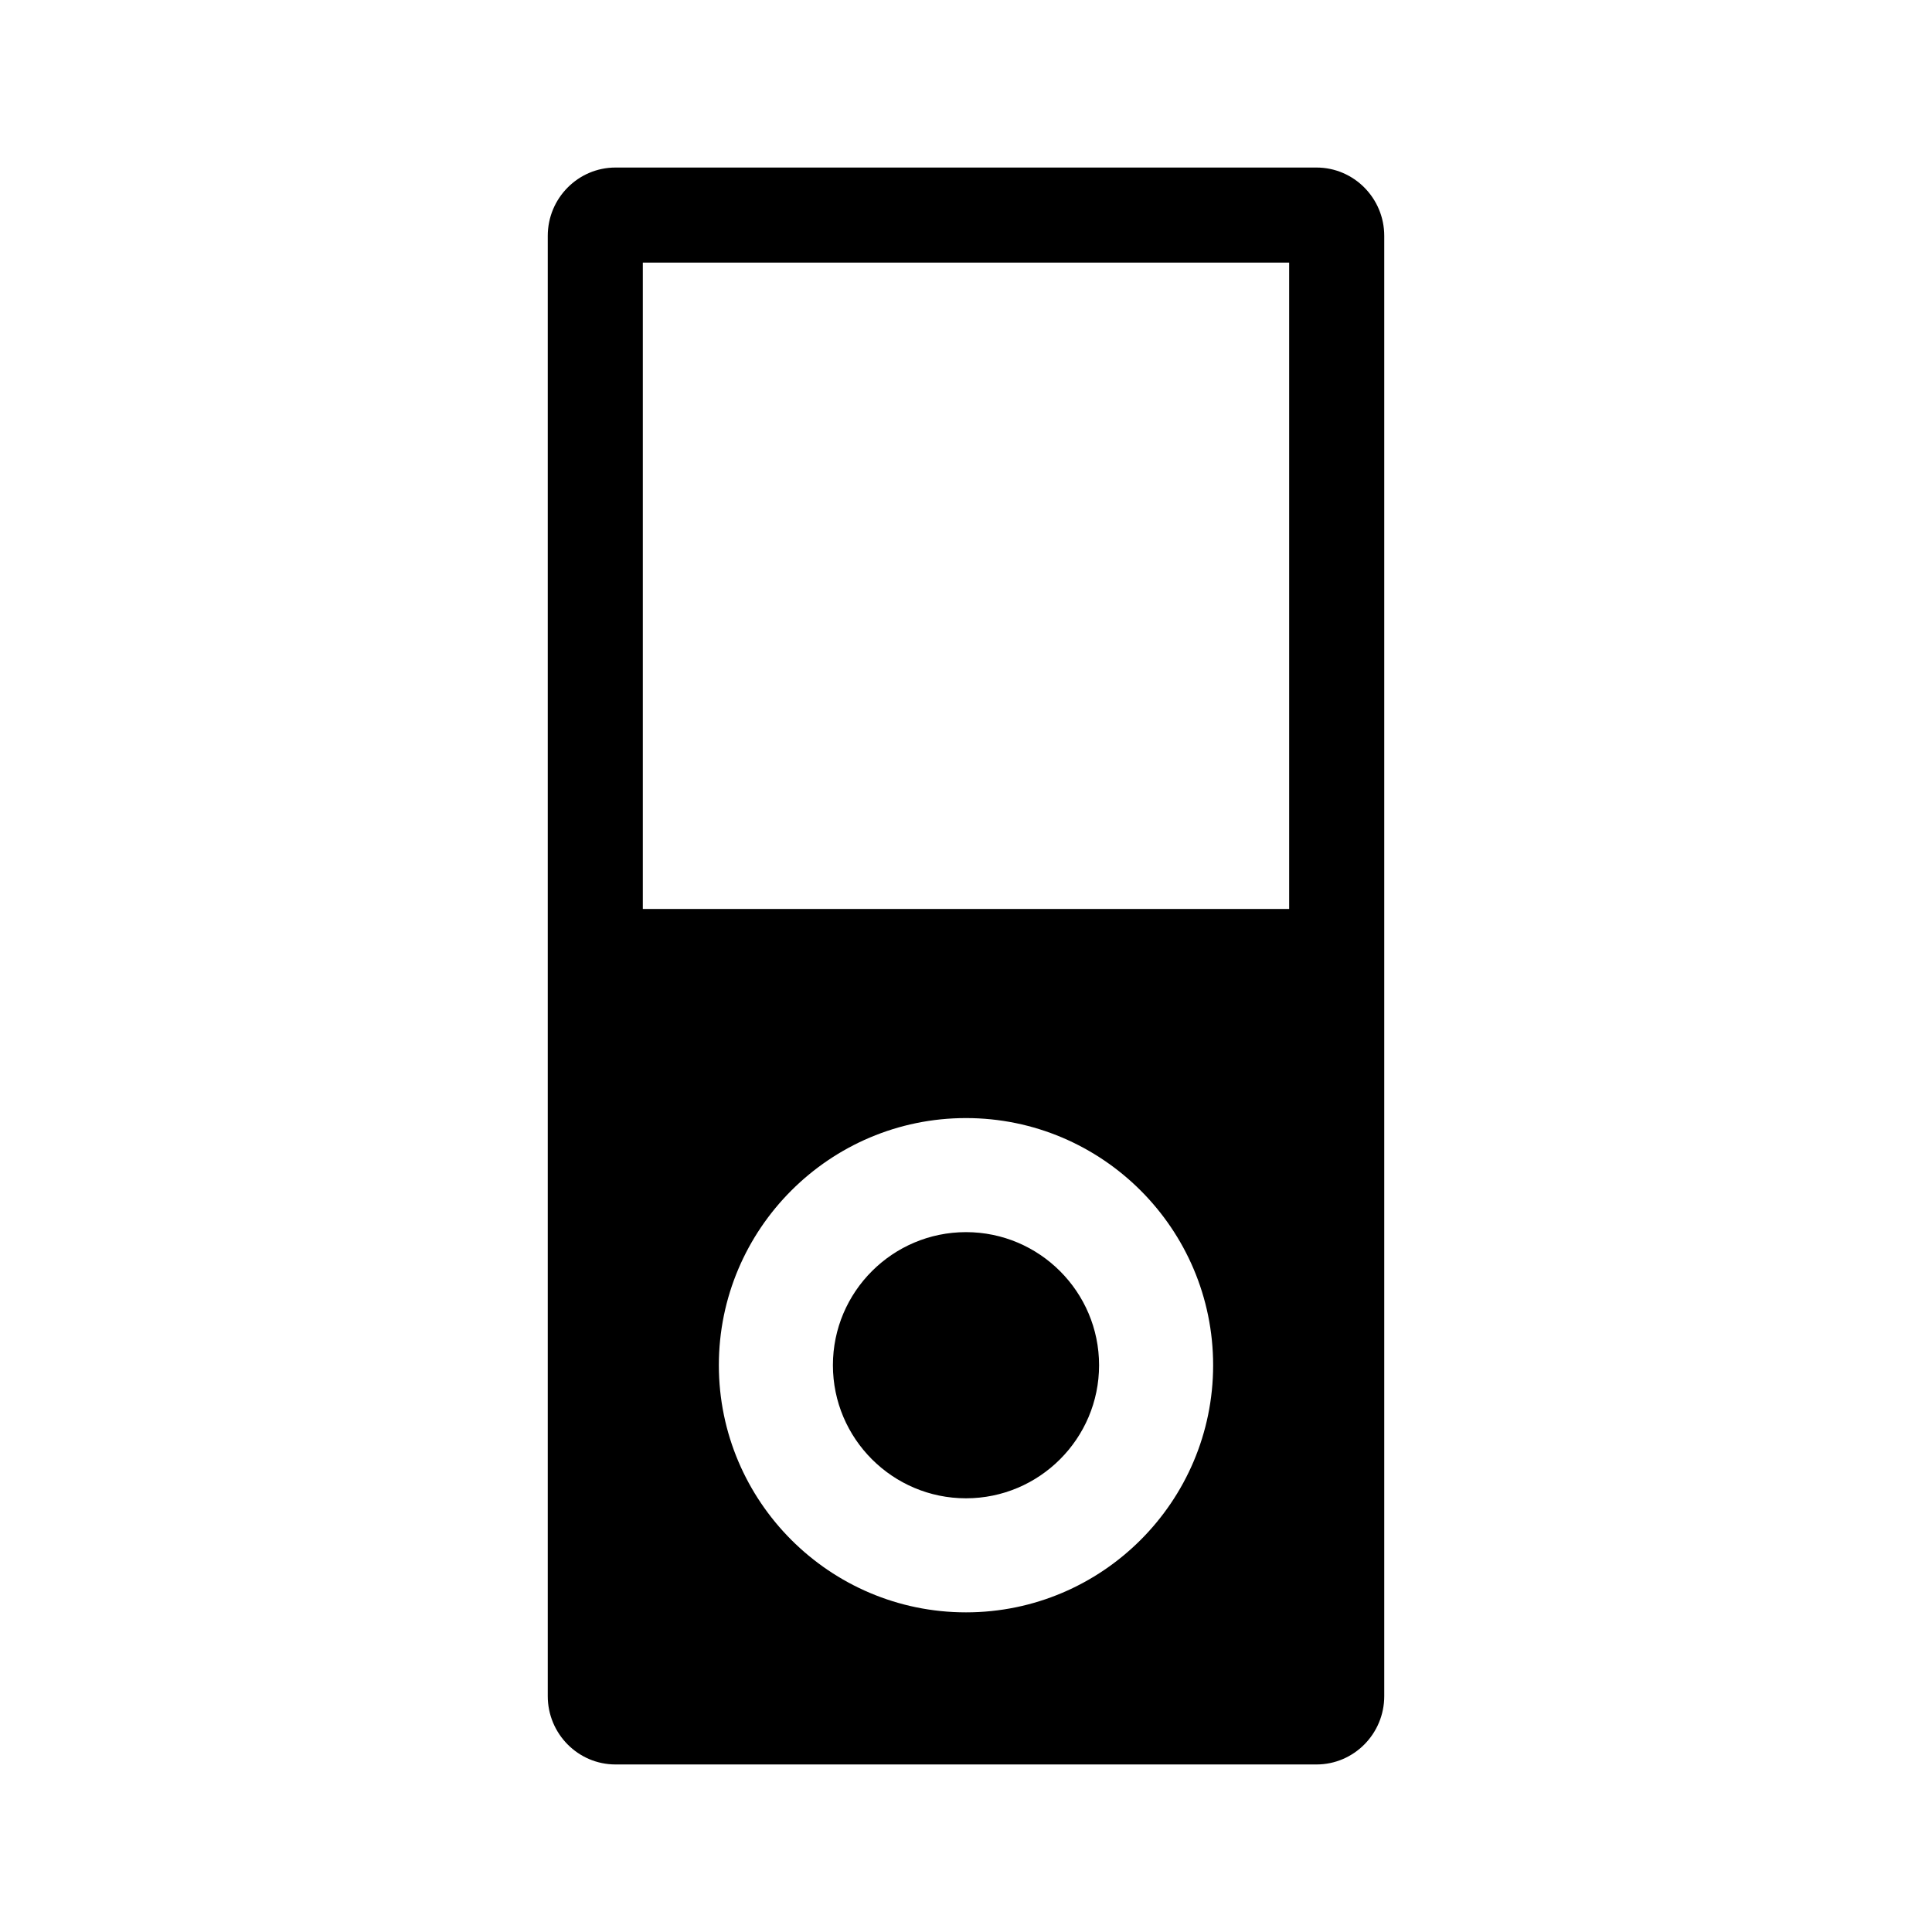 <?xml version="1.0" encoding="UTF-8"?>
<!-- Uploaded to: SVG Repo, www.svgrepo.com, Generator: SVG Repo Mixer Tools -->
<svg fill="#000000" width="800px" height="800px" version="1.1" viewBox="144 144 512 512" xmlns="http://www.w3.org/2000/svg">
 <path d="m307.11 188.4c-9.902 0-17.949 8.129-17.949 18.105v386.99c0 9.977 8.047 18.105 17.949 18.105h185.78c9.902 0 17.949-8.129 17.949-18.105v-386.99c0-9.977-8.047-18.105-17.949-18.105zm7.242 25.191h171.29v171.29h-171.29zm85.648 226.71c36.113 0 65.492 29.379 65.492 65.492 0 36.117-29.379 65.496-65.492 65.496s-65.496-29.379-65.496-65.496c0-36.113 29.383-65.492 65.496-65.492zm0 30.227c-19.449 0-35.27 15.82-35.27 35.266 0 19.449 15.82 35.27 35.27 35.27 19.445 0 35.266-15.82 35.266-35.27 0-19.445-15.82-35.266-35.266-35.266z"/>
</svg>